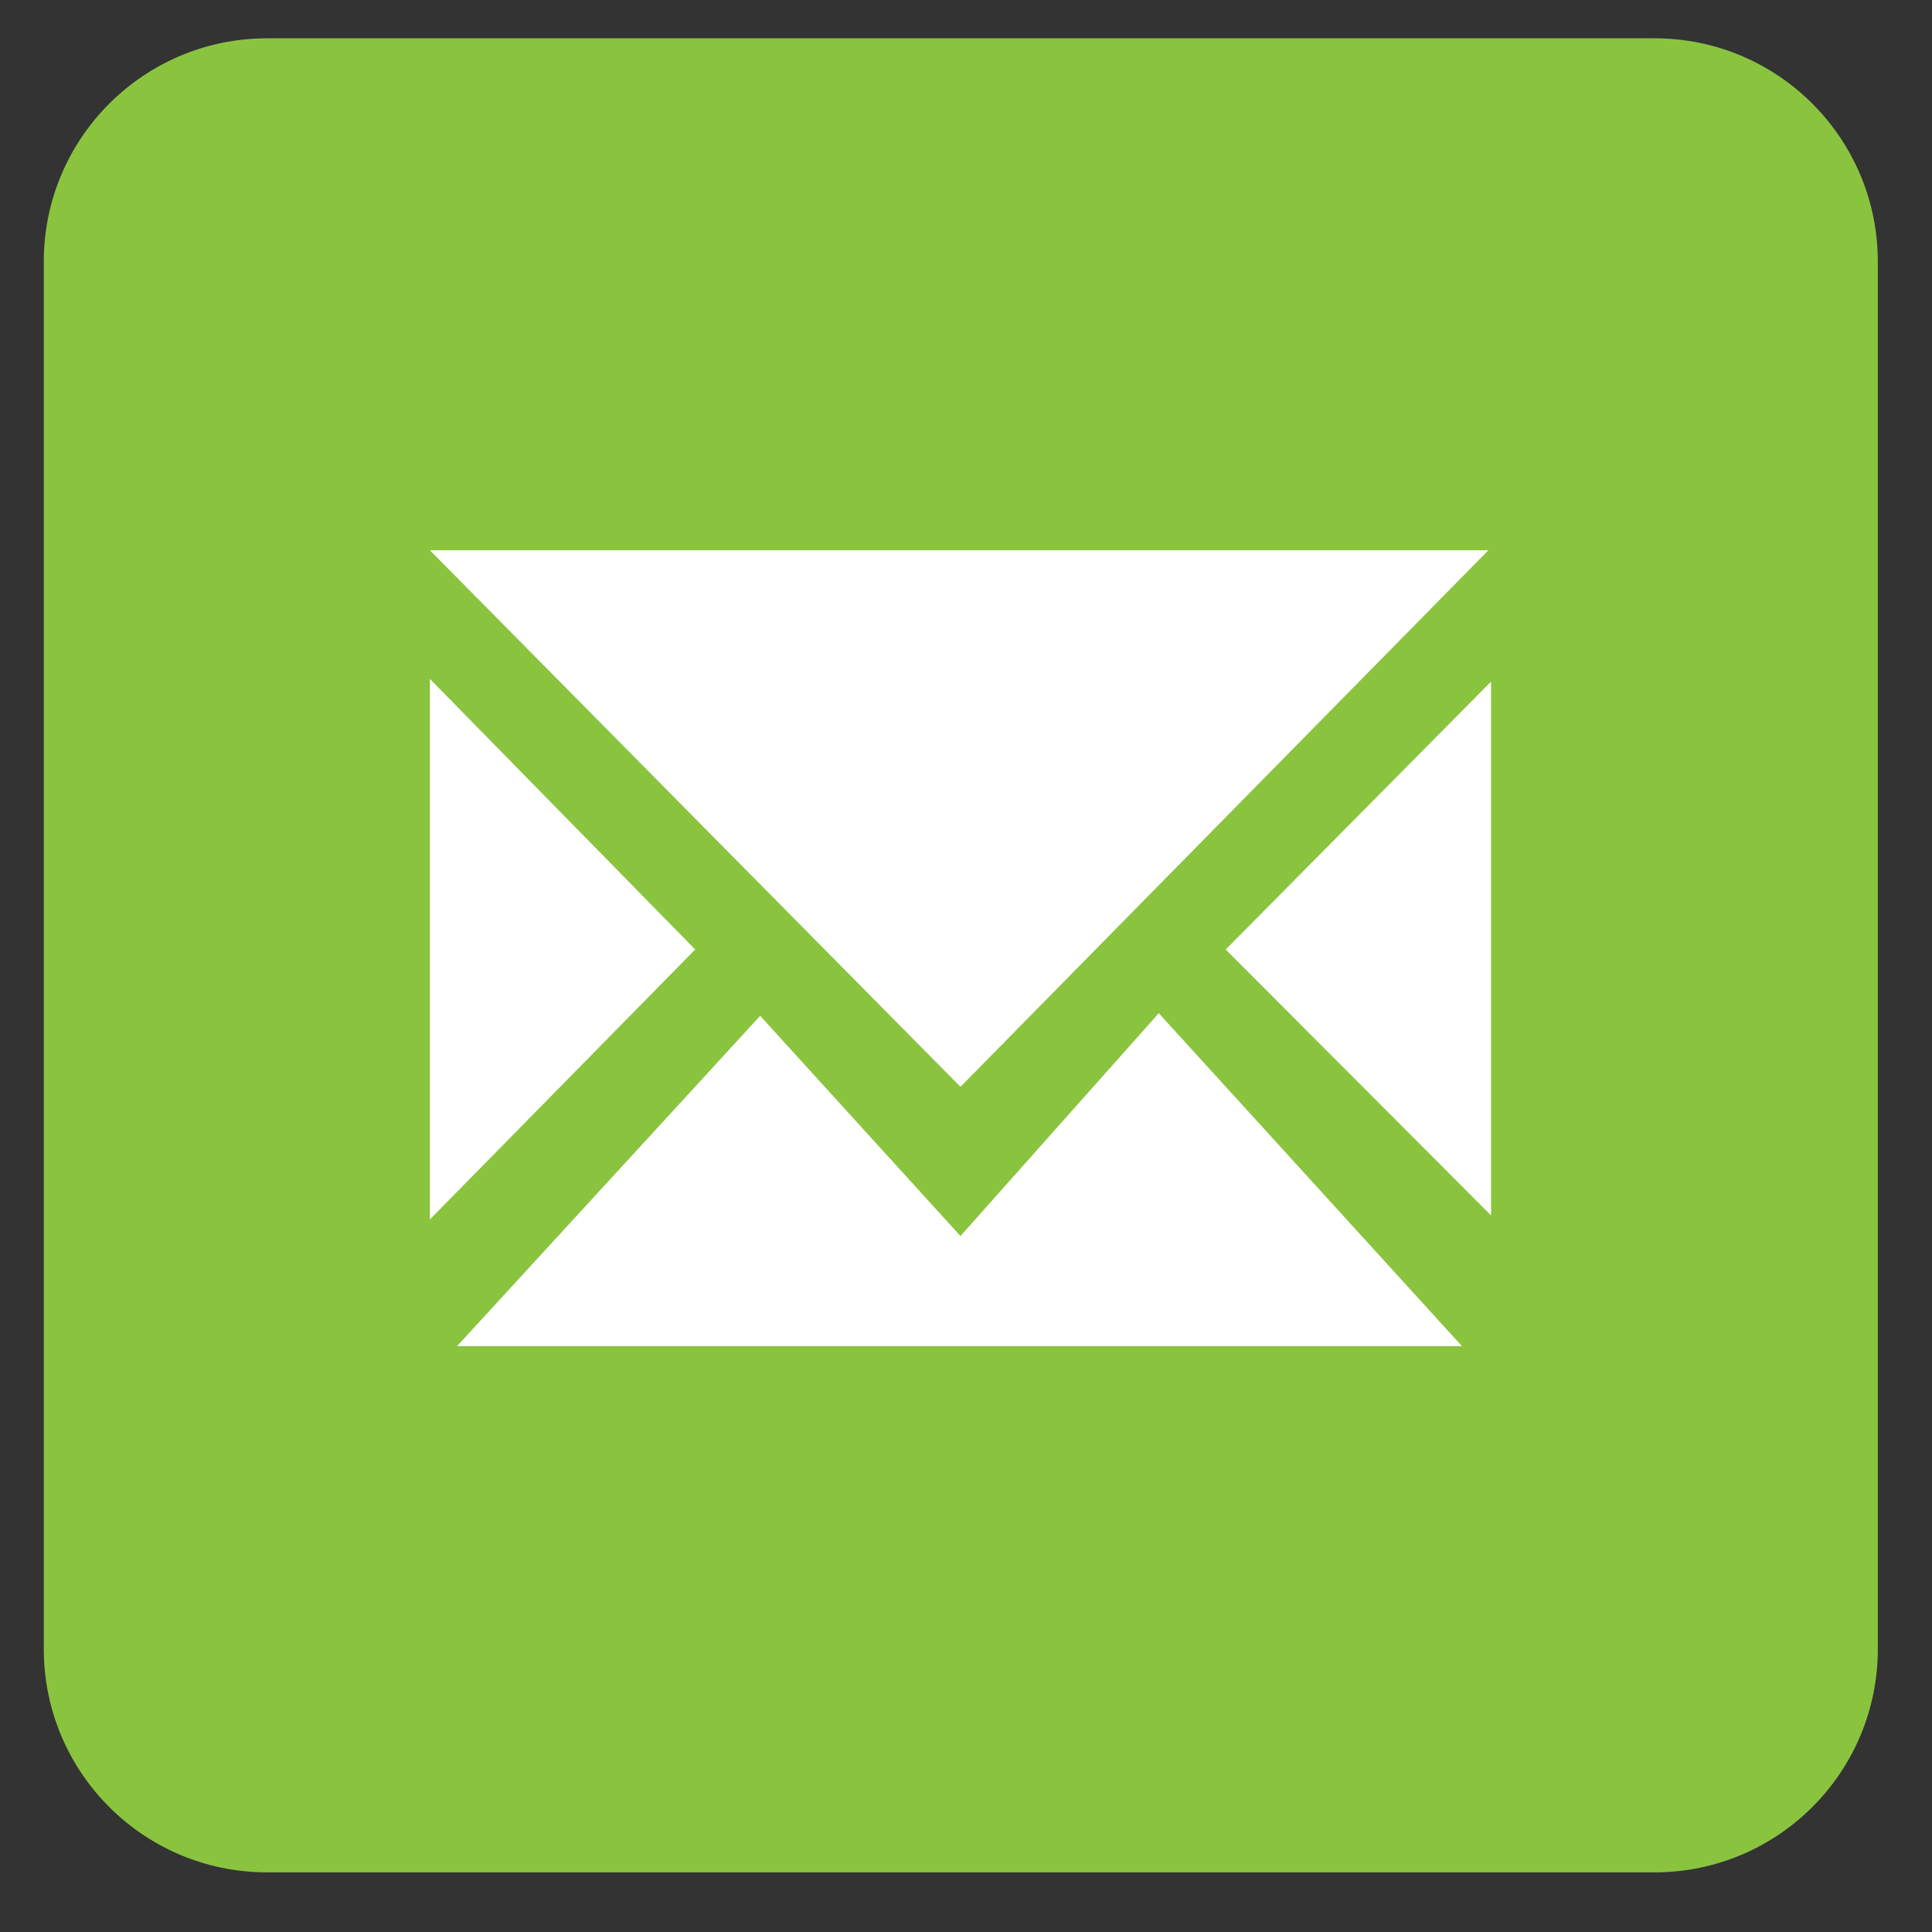 <?xml version="1.0" encoding="UTF-8"?> <svg xmlns="http://www.w3.org/2000/svg" xmlns:xlink="http://www.w3.org/1999/xlink" xmlns:a="http://ns.adobe.com/AdobeSVGViewerExtensions/3.0/" version="1.1" x="0px" y="0px" width="150px" height="150px" viewBox="-3.401 -2.974 150 150" overflow="visible" xml:space="preserve"><rect x="-3.401" y="-2.974" width="150" height="150" fill="#333333" stroke="none"/> <defs> </defs> <path fill="#8AC43F" d="M142.392,125.061c0,9.574-7.763,17.334-17.334,17.334H17.334C7.76,142.395,0,134.634,0,125.061V17.337 C0,7.764,7.76,0,17.334,0h107.724c9.571,0,17.334,7.764,17.334,17.337V125.061z"></path> <path fill-rule="evenodd" clip-rule="evenodd" fill="#FFFFFF" d="M71.169,92.993l15.397-17.301l23.535,25.845H32.089l23.53-25.643 L71.169,92.993z M29.976,91.703V49.736l20.597,21.008L29.976,91.703z M29.976,39.749h82.179L71.169,81.405L29.976,39.749z M91.762,70.744l20.601-20.797V91.39L91.762,70.744z"></path> </svg> 